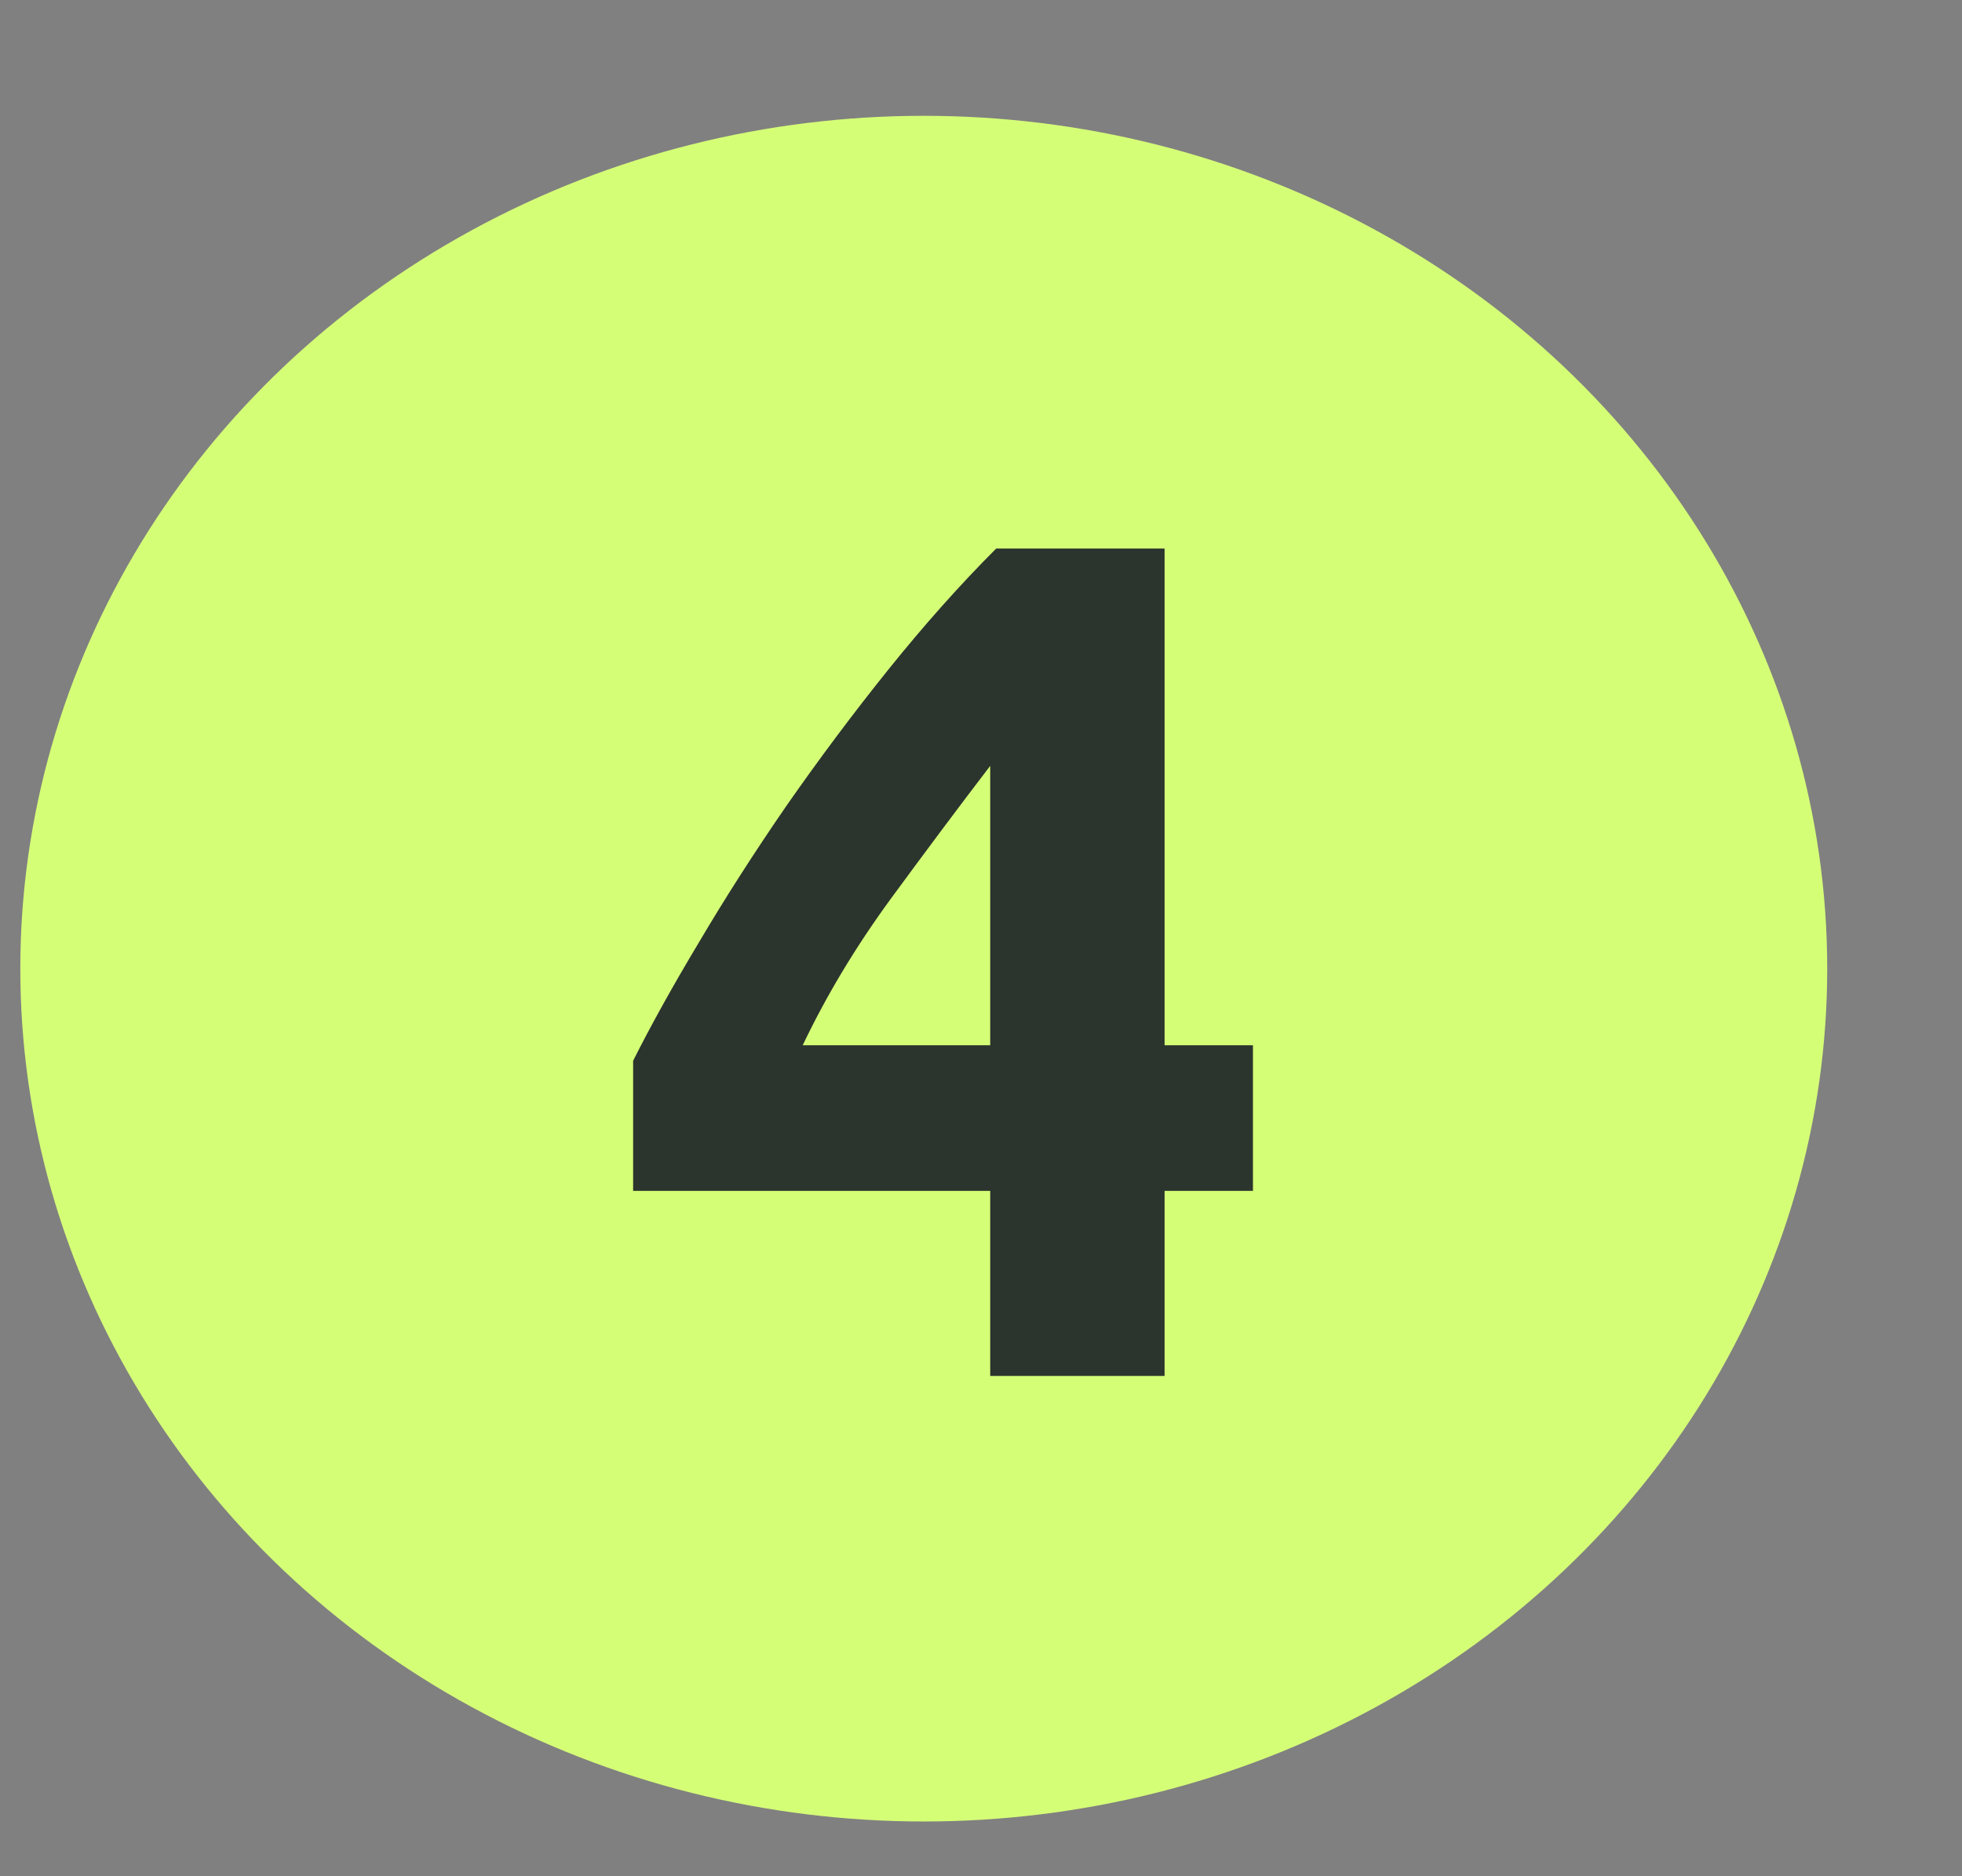<?xml version="1.0" encoding="UTF-8"?> <svg xmlns="http://www.w3.org/2000/svg" width="23" height="22" viewBox="0 0 23 22" fill="none"><rect x="0" y="0" width="23" height="22" fill="#808080" stroke="none"/> <g clip-path="url(#clip0_325_1083)"> <ellipse cx="10.829" cy="11.358" rx="10.591" ry="10" fill="#D5FE77"></ellipse> <path d="M11.608 8.98C11.244 9.456 10.857 9.974 10.446 10.534C10.036 11.094 9.69 11.668 9.41 12.256H11.608V8.98ZM13.652 6.432V12.256H14.688V13.964H13.652V16.134H11.608V13.964H7.422V12.438C7.628 12.028 7.884 11.566 8.192 11.052C8.5 10.53 8.841 9.998 9.214 9.456C9.597 8.906 9.998 8.369 10.418 7.846C10.838 7.324 11.258 6.852 11.678 6.432H13.652Z" fill="#2B342D"></path> </g> <defs> <clipPath id="clip0_325_1083"> <rect width="22.241" height="21" fill="white" transform="translate(0 0.634)"></rect> </clipPath> </defs> </svg> 